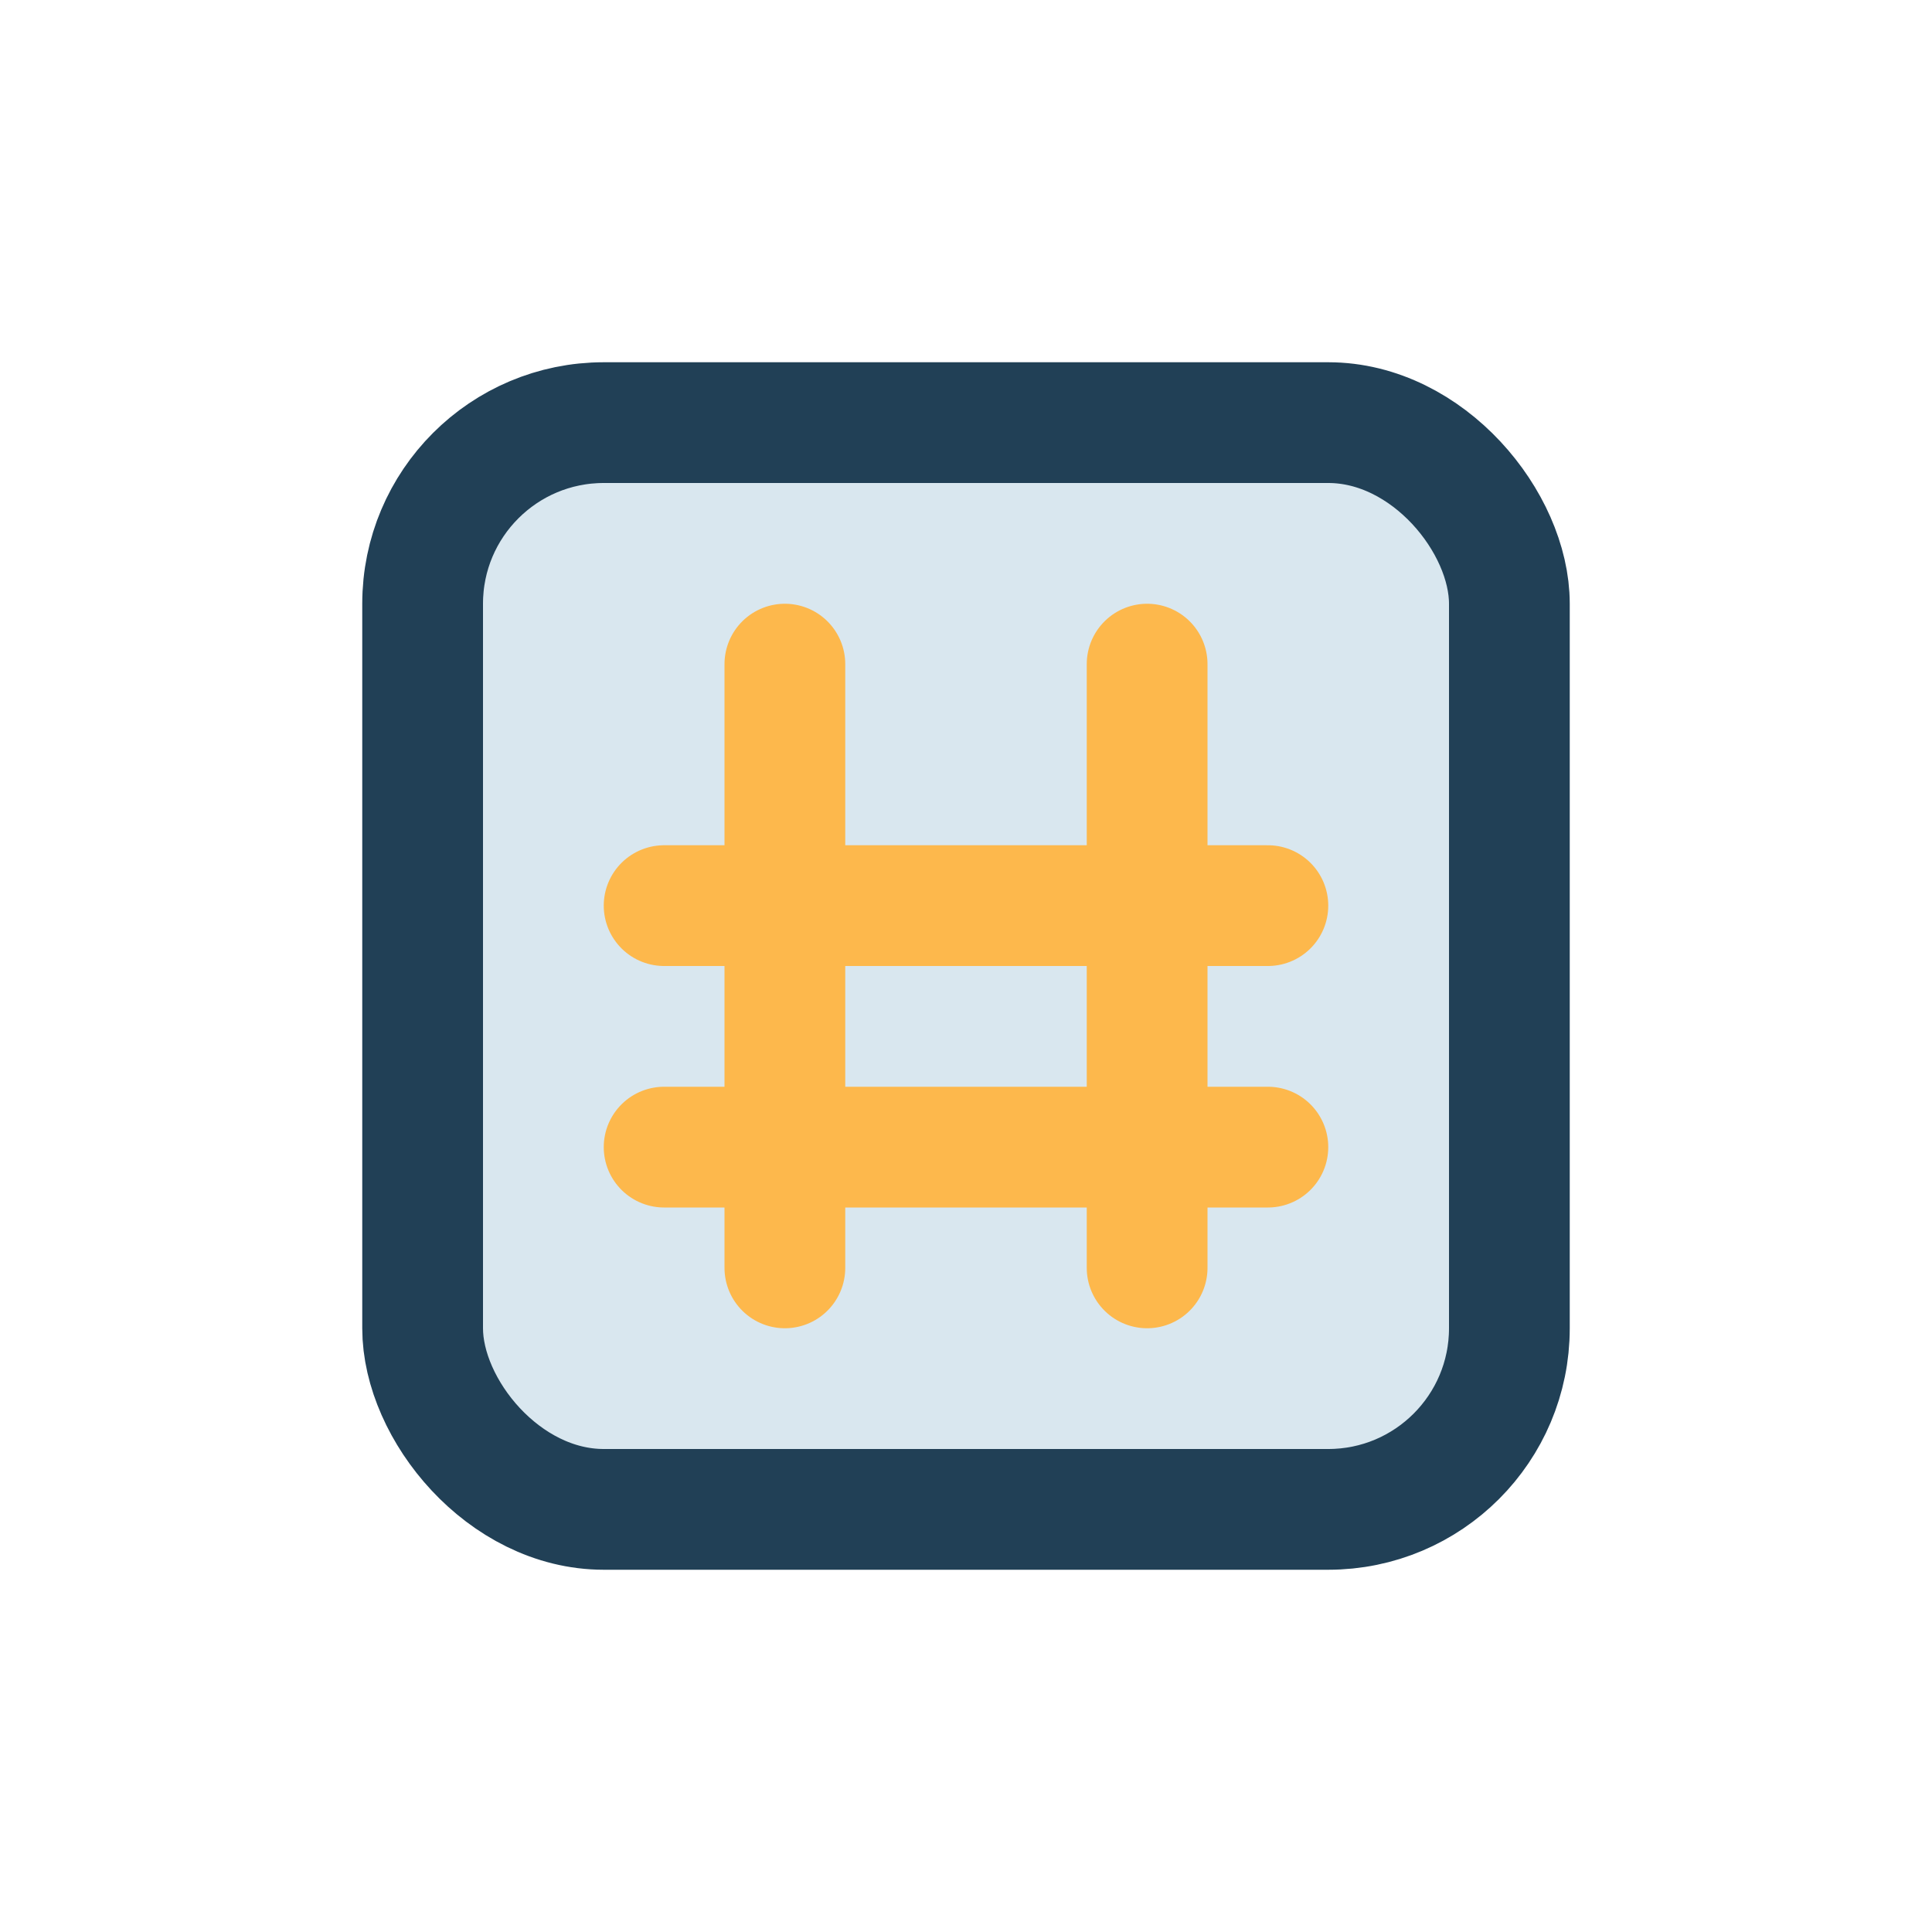 <?xml version="1.0" encoding="UTF-8"?>
<svg xmlns="http://www.w3.org/2000/svg" width="32" height="32" viewBox="0 0 32 32"><rect x="7" y="7" width="18" height="18" rx="3" fill="#D9E7EF" stroke="#214056" stroke-width="2"/><path d="M11 15h10M11 19h10M13 11v10M19 11v10" stroke="#FDB84C" stroke-width="2" stroke-linecap="round"/></svg>